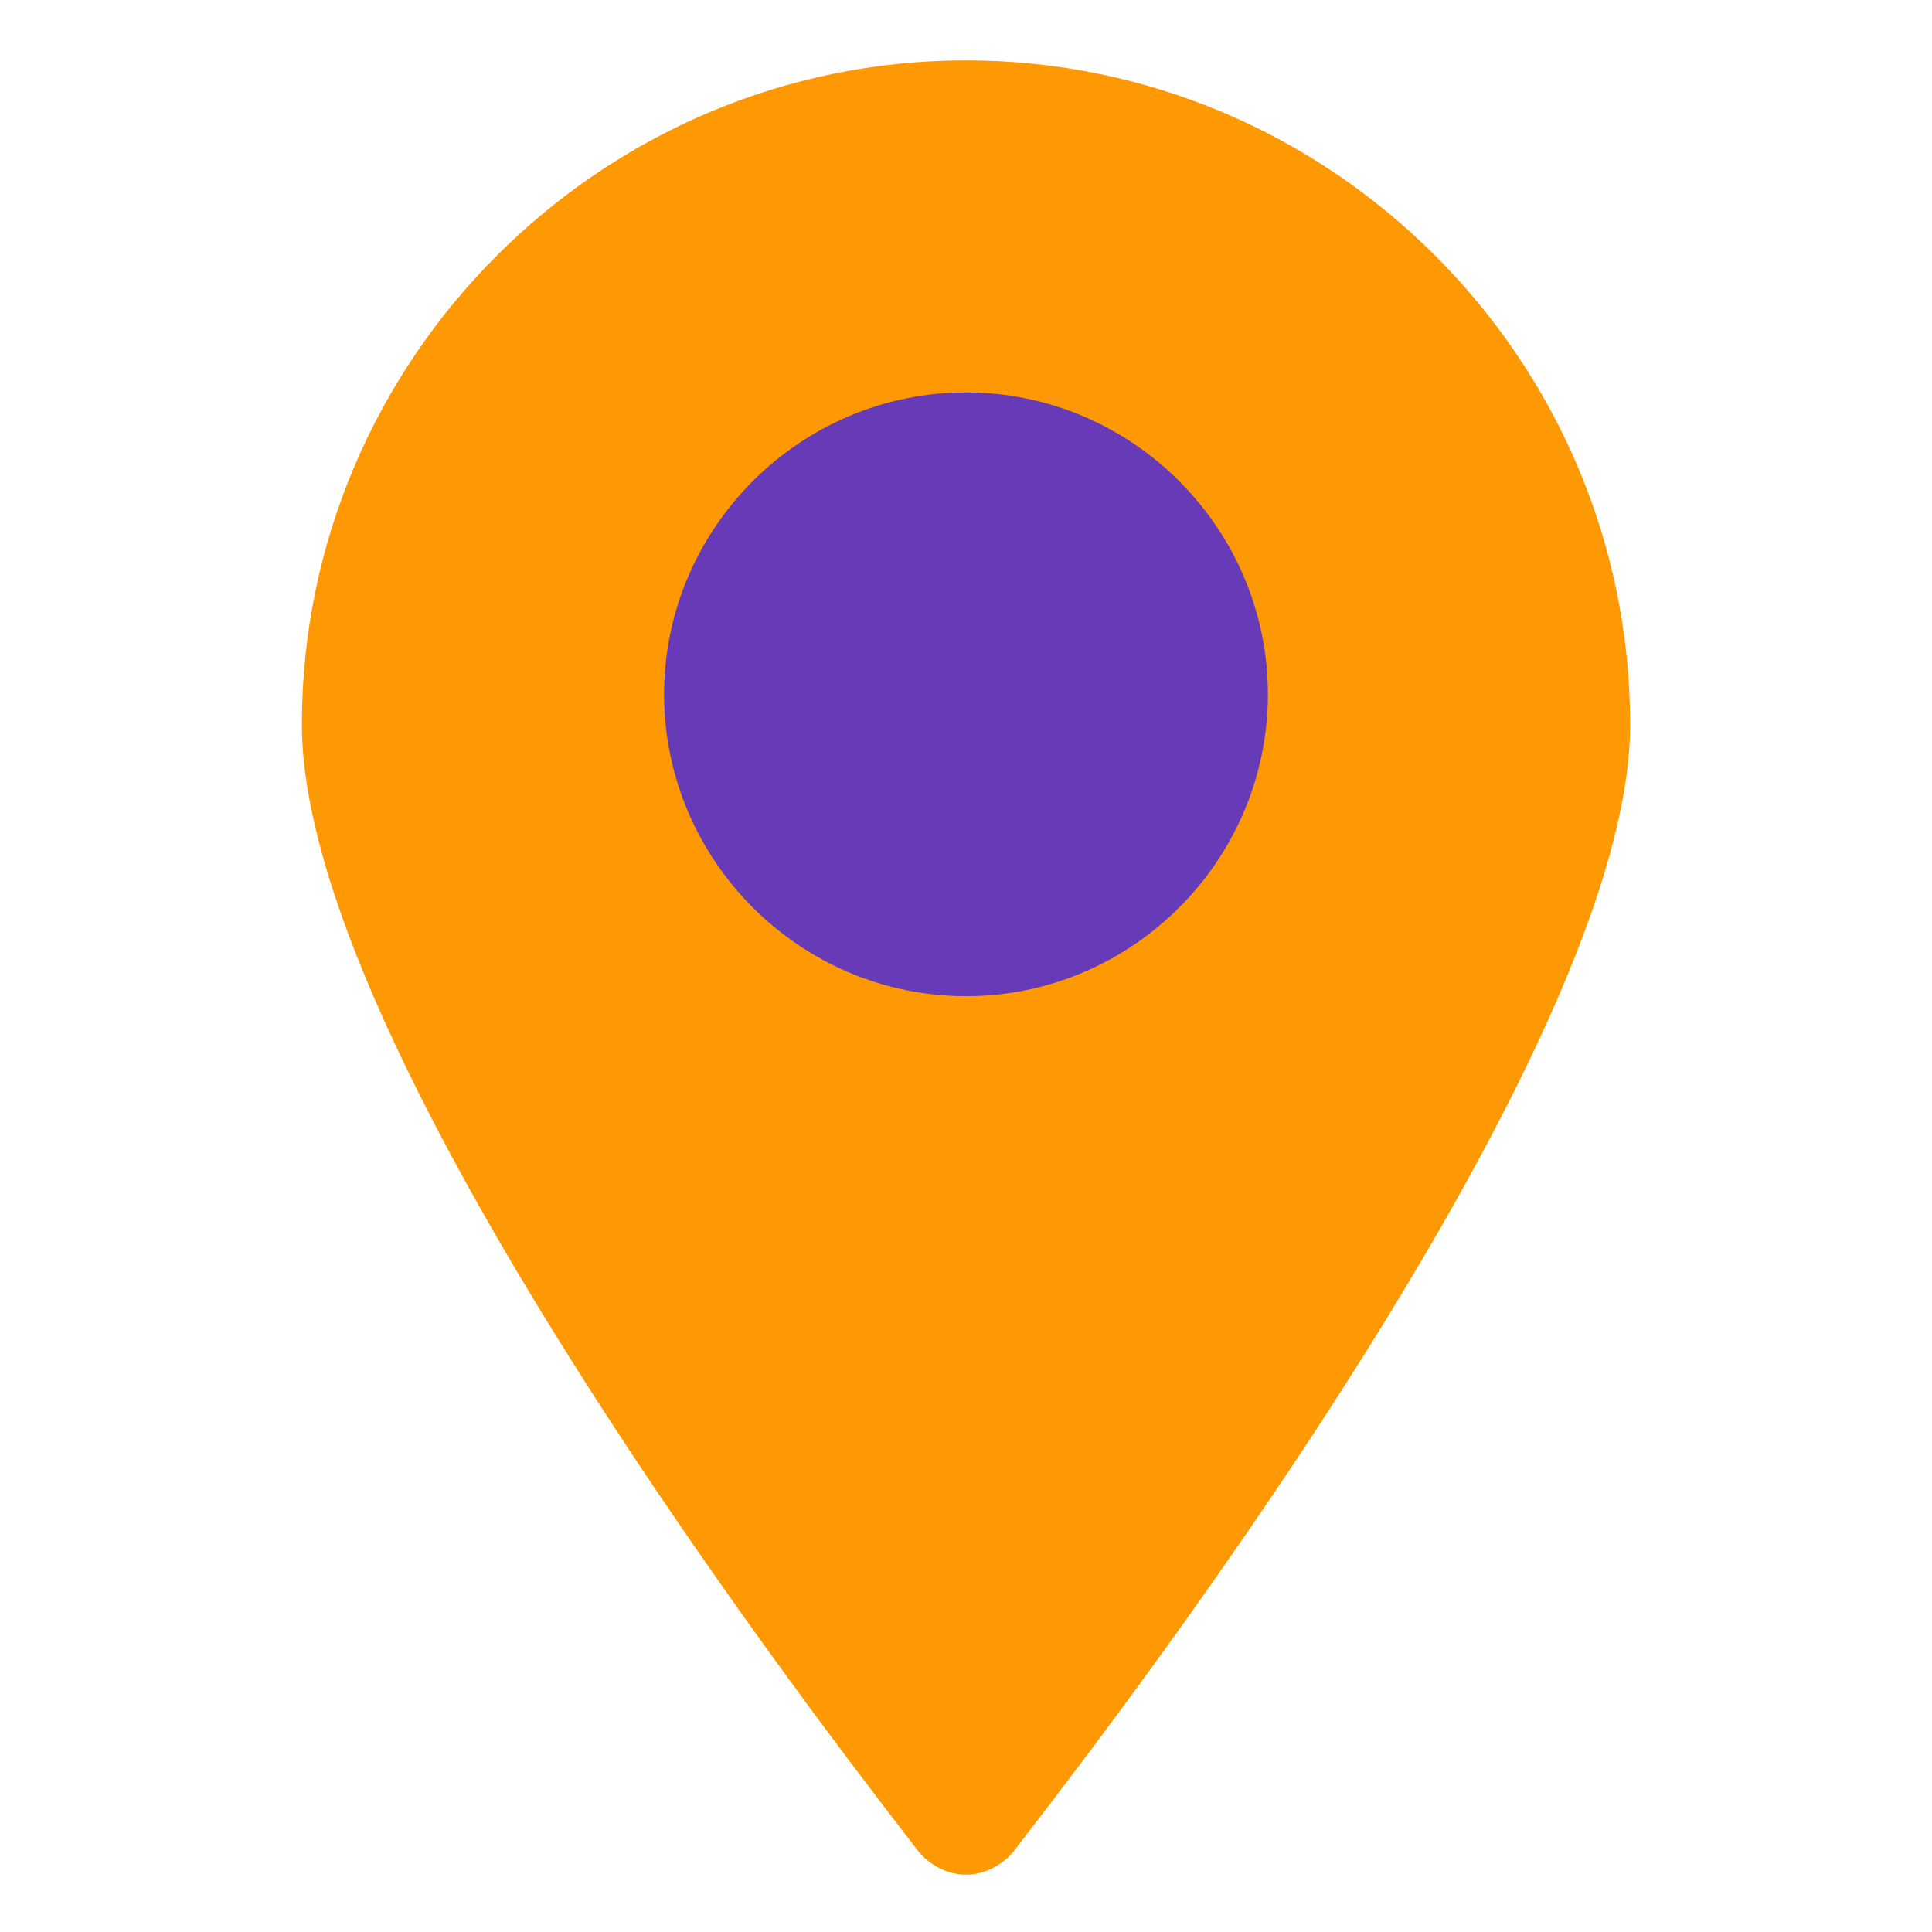 <?xml version="1.0" ?>
<!DOCTYPE svg  PUBLIC '-//W3C//DTD SVG 1.1//EN'  'http://www.w3.org/Graphics/SVG/1.1/DTD/svg11.dtd'>
<!-- Скачано с сайта svg4.ru / Downloaded from svg4.ru -->
<svg width="800px" height="800px" viewBox="0 0 64 64" enable-background="new 0 0 64 64" version="1.1" xml:space="preserve" xmlns="http://www.w3.org/2000/svg" xmlns:xlink="http://www.w3.org/1999/xlink">
<g id="Home"/>
<g id="Camera"/>
<g id="Mail"/>
<g id="Print"/>
<g id="Save"/>
<g id="Folder"/>
<g id="Search"/>
<g id="User"/>
<g id="Pin"/>
<g id="Calendar"/>
<g id="Gallery"/>
<g id="time"/>
<g id="Pin_1_">
<g>
<path d="M54,24c0,11.6-19.6,36.2-20.4,37.3c-0.4,0.5-1,0.8-1.6,0.8s-1.2-0.3-1.6-0.8C29.6,60.2,10,35.6,10,24    c0-12.1,9.9-22,22-22S54,11.9,54,24z" fill="#FE9803"/>
</g>
<g>
<path d="M42,23c0,5.5-4.5,10-10,10s-10-4.5-10-10s4.5-10,10-10S42,17.5,42,23z" fill="#673AB7"/>
</g>
</g>
<g id="Setting"/>
<g id="Player"/>
<g id="Lock"/>
<g id="Trash_Can"/>
<g id="Notification"/>
<g id="Record"/>
<g id="Shopping_Bag"/>
</svg>